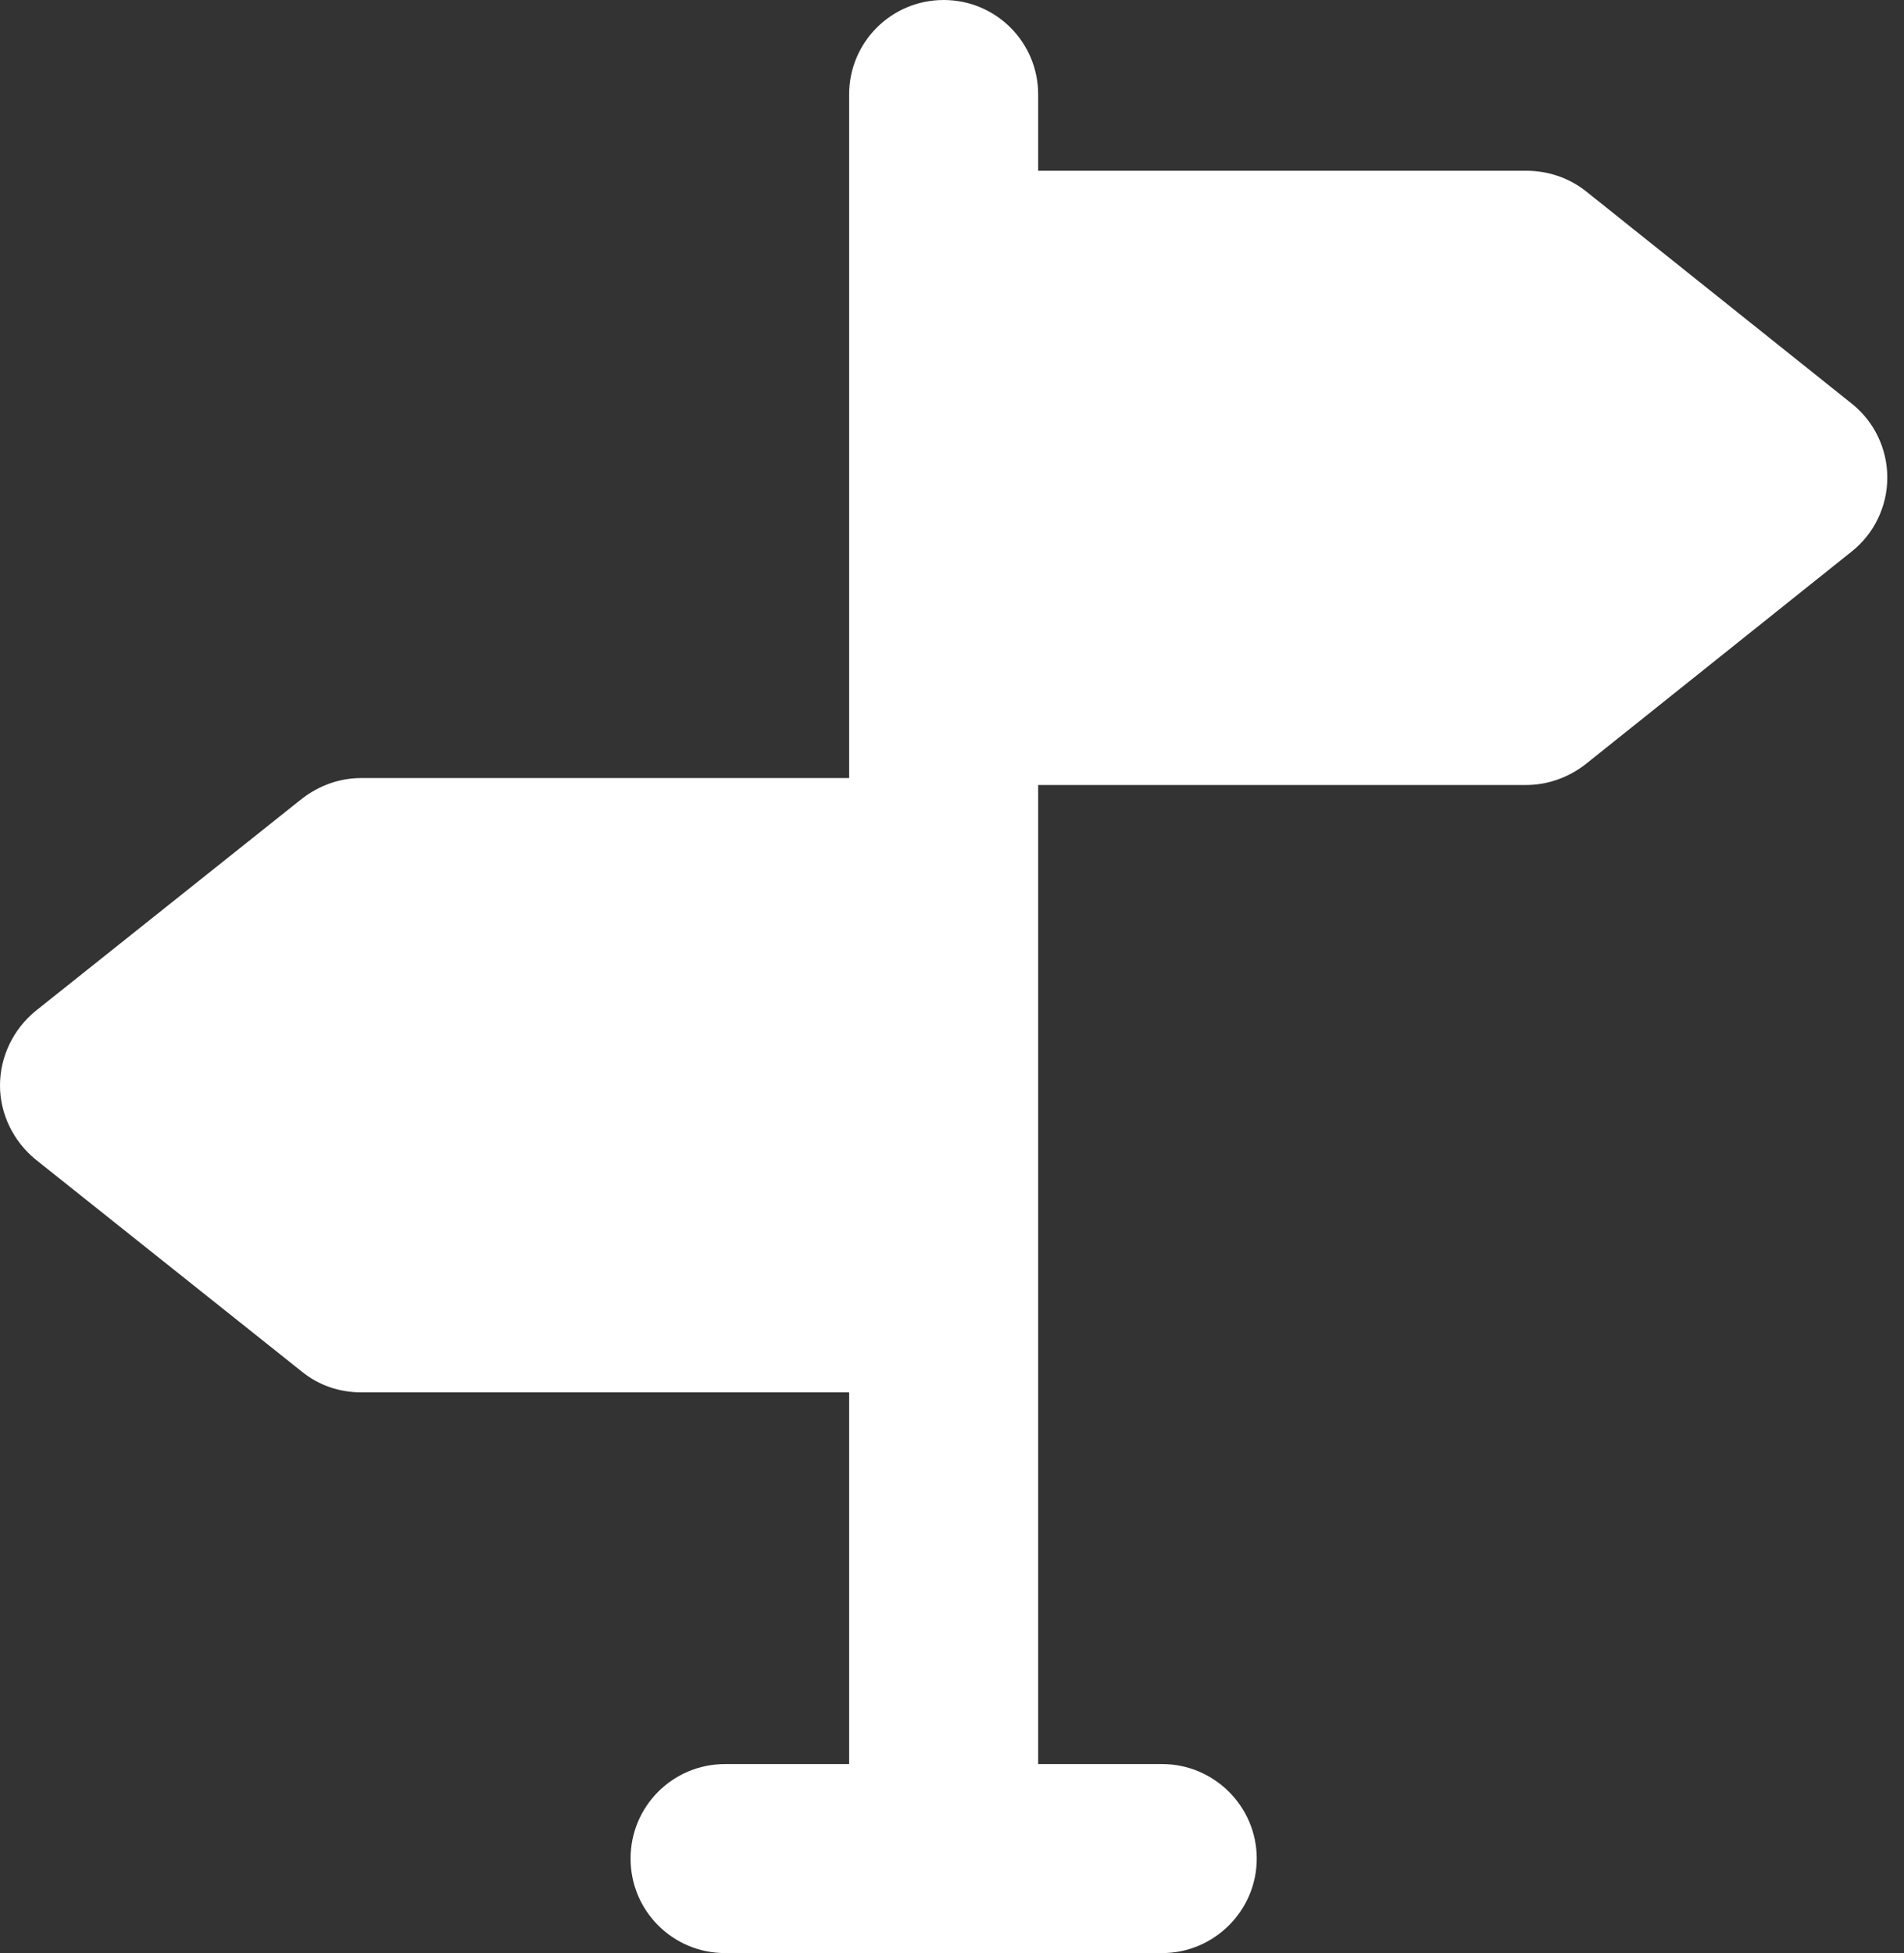 <?xml version="1.0" encoding="utf-8"?>
<svg xmlns="http://www.w3.org/2000/svg" fill="none" height="100%" overflow="visible" preserveAspectRatio="none" style="display: block;" viewBox="0 0 39 40" width="100%">
<rect x="0" y="0" width="39" height="40" fill="#333333" stroke="none"/>
<path d="M38.658 9.781C38.658 9.187 38.387 8.632 37.935 8.271L32.477 3.91C32.129 3.639 31.703 3.497 31.265 3.497H21.265V1.935C21.265 0.864 20.4 0 19.329 0C18.258 0 17.393 0.864 17.393 1.935V15.935H7.394C6.955 15.935 6.529 16.09 6.181 16.361L0.723 20.71C0.271 21.084 0 21.639 0 22.232C0 22.813 0.271 23.368 0.723 23.742L6.181 28.09C6.529 28.374 6.955 28.516 7.394 28.516H17.393V36.129H14.852C13.781 36.129 12.916 36.993 12.916 38.065C12.916 39.135 13.781 40 14.852 40H23.806C24.864 40 25.742 39.135 25.742 38.065C25.742 36.993 24.864 36.129 23.806 36.129H21.265V16.077H31.265C31.703 16.077 32.129 15.922 32.477 15.652L37.935 11.29C38.387 10.929 38.658 10.374 38.658 9.781Z" fill="white" id="icon"/>
</svg>